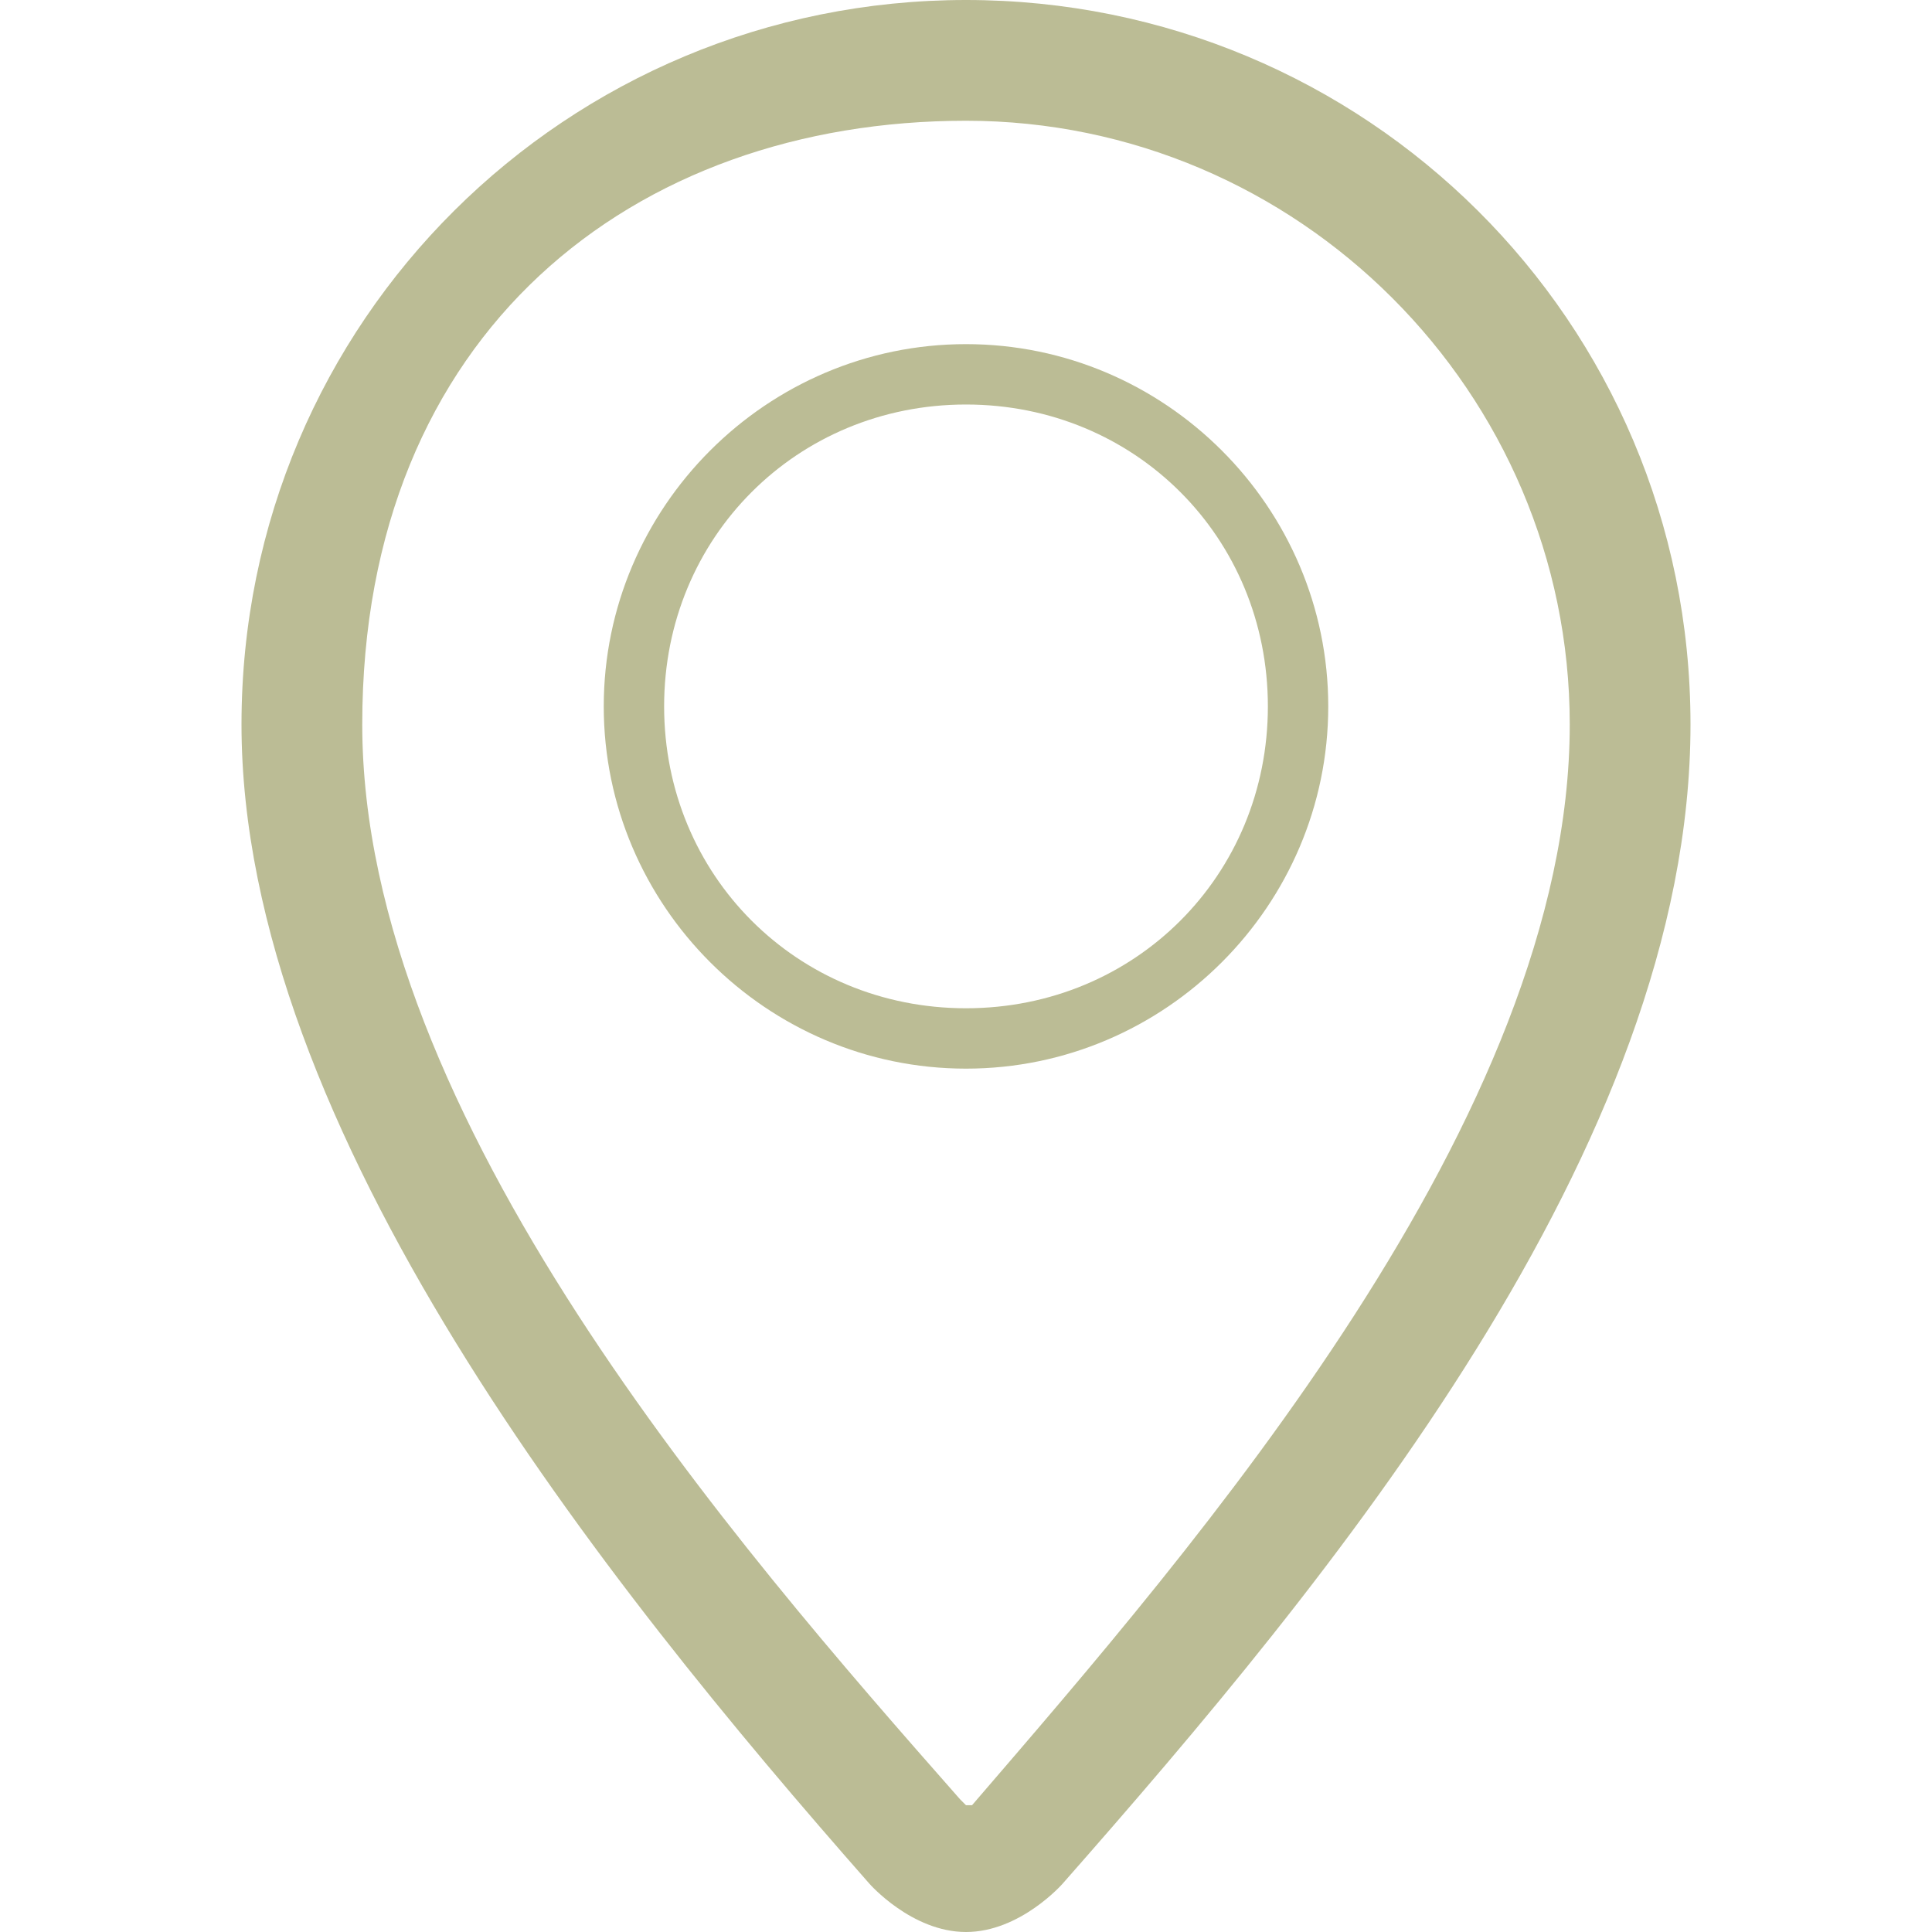 <?xml version="1.0" encoding="UTF-8"?>
<svg id="Layer_1" xmlns="http://www.w3.org/2000/svg" version="1.1" viewBox="0 0 32 32">
  <!-- Generator: Adobe Illustrator 29.1.0, SVG Export Plug-In . SVG Version: 2.1.0 Build 142)  -->
  <defs>
    <style>
      .st0 {
        fill: #bbbc95;
        fill-rule: evenodd;
      }
    </style>
  </defs>
  <g id="location">
    <path class="st0" d="M16,17.7c3.3,0,6-2.7,6-6s-2.7-6-6-6-6,2.7-6,6,2.7,6,6,6ZM16,6.7c2.8,0,5,2.2,5,5s-2.2,5-5,5-5-2.2-5-5,2.2-5,5-5Z"/>
    <path class="st0" d="M16,0C9.4,0,4,5.3,4,12s6,14.2,10.4,19.2c0,0,.7.8,1.6.8h0c.9,0,1.6-.8,1.6-.8,4.4-5,10.4-12.2,10.4-19.2,0-6.7-5.4-12-12-12ZM16.1,29.9s0,0-.1,0c0,0,0,0-.1-.1-3.7-4.2-9.9-11.3-9.9-17.8S10.5,2,16,2s10,4.5,10,10c0,6.5-6.2,13.6-9.9,17.9Z"/>
  </g>
</svg>